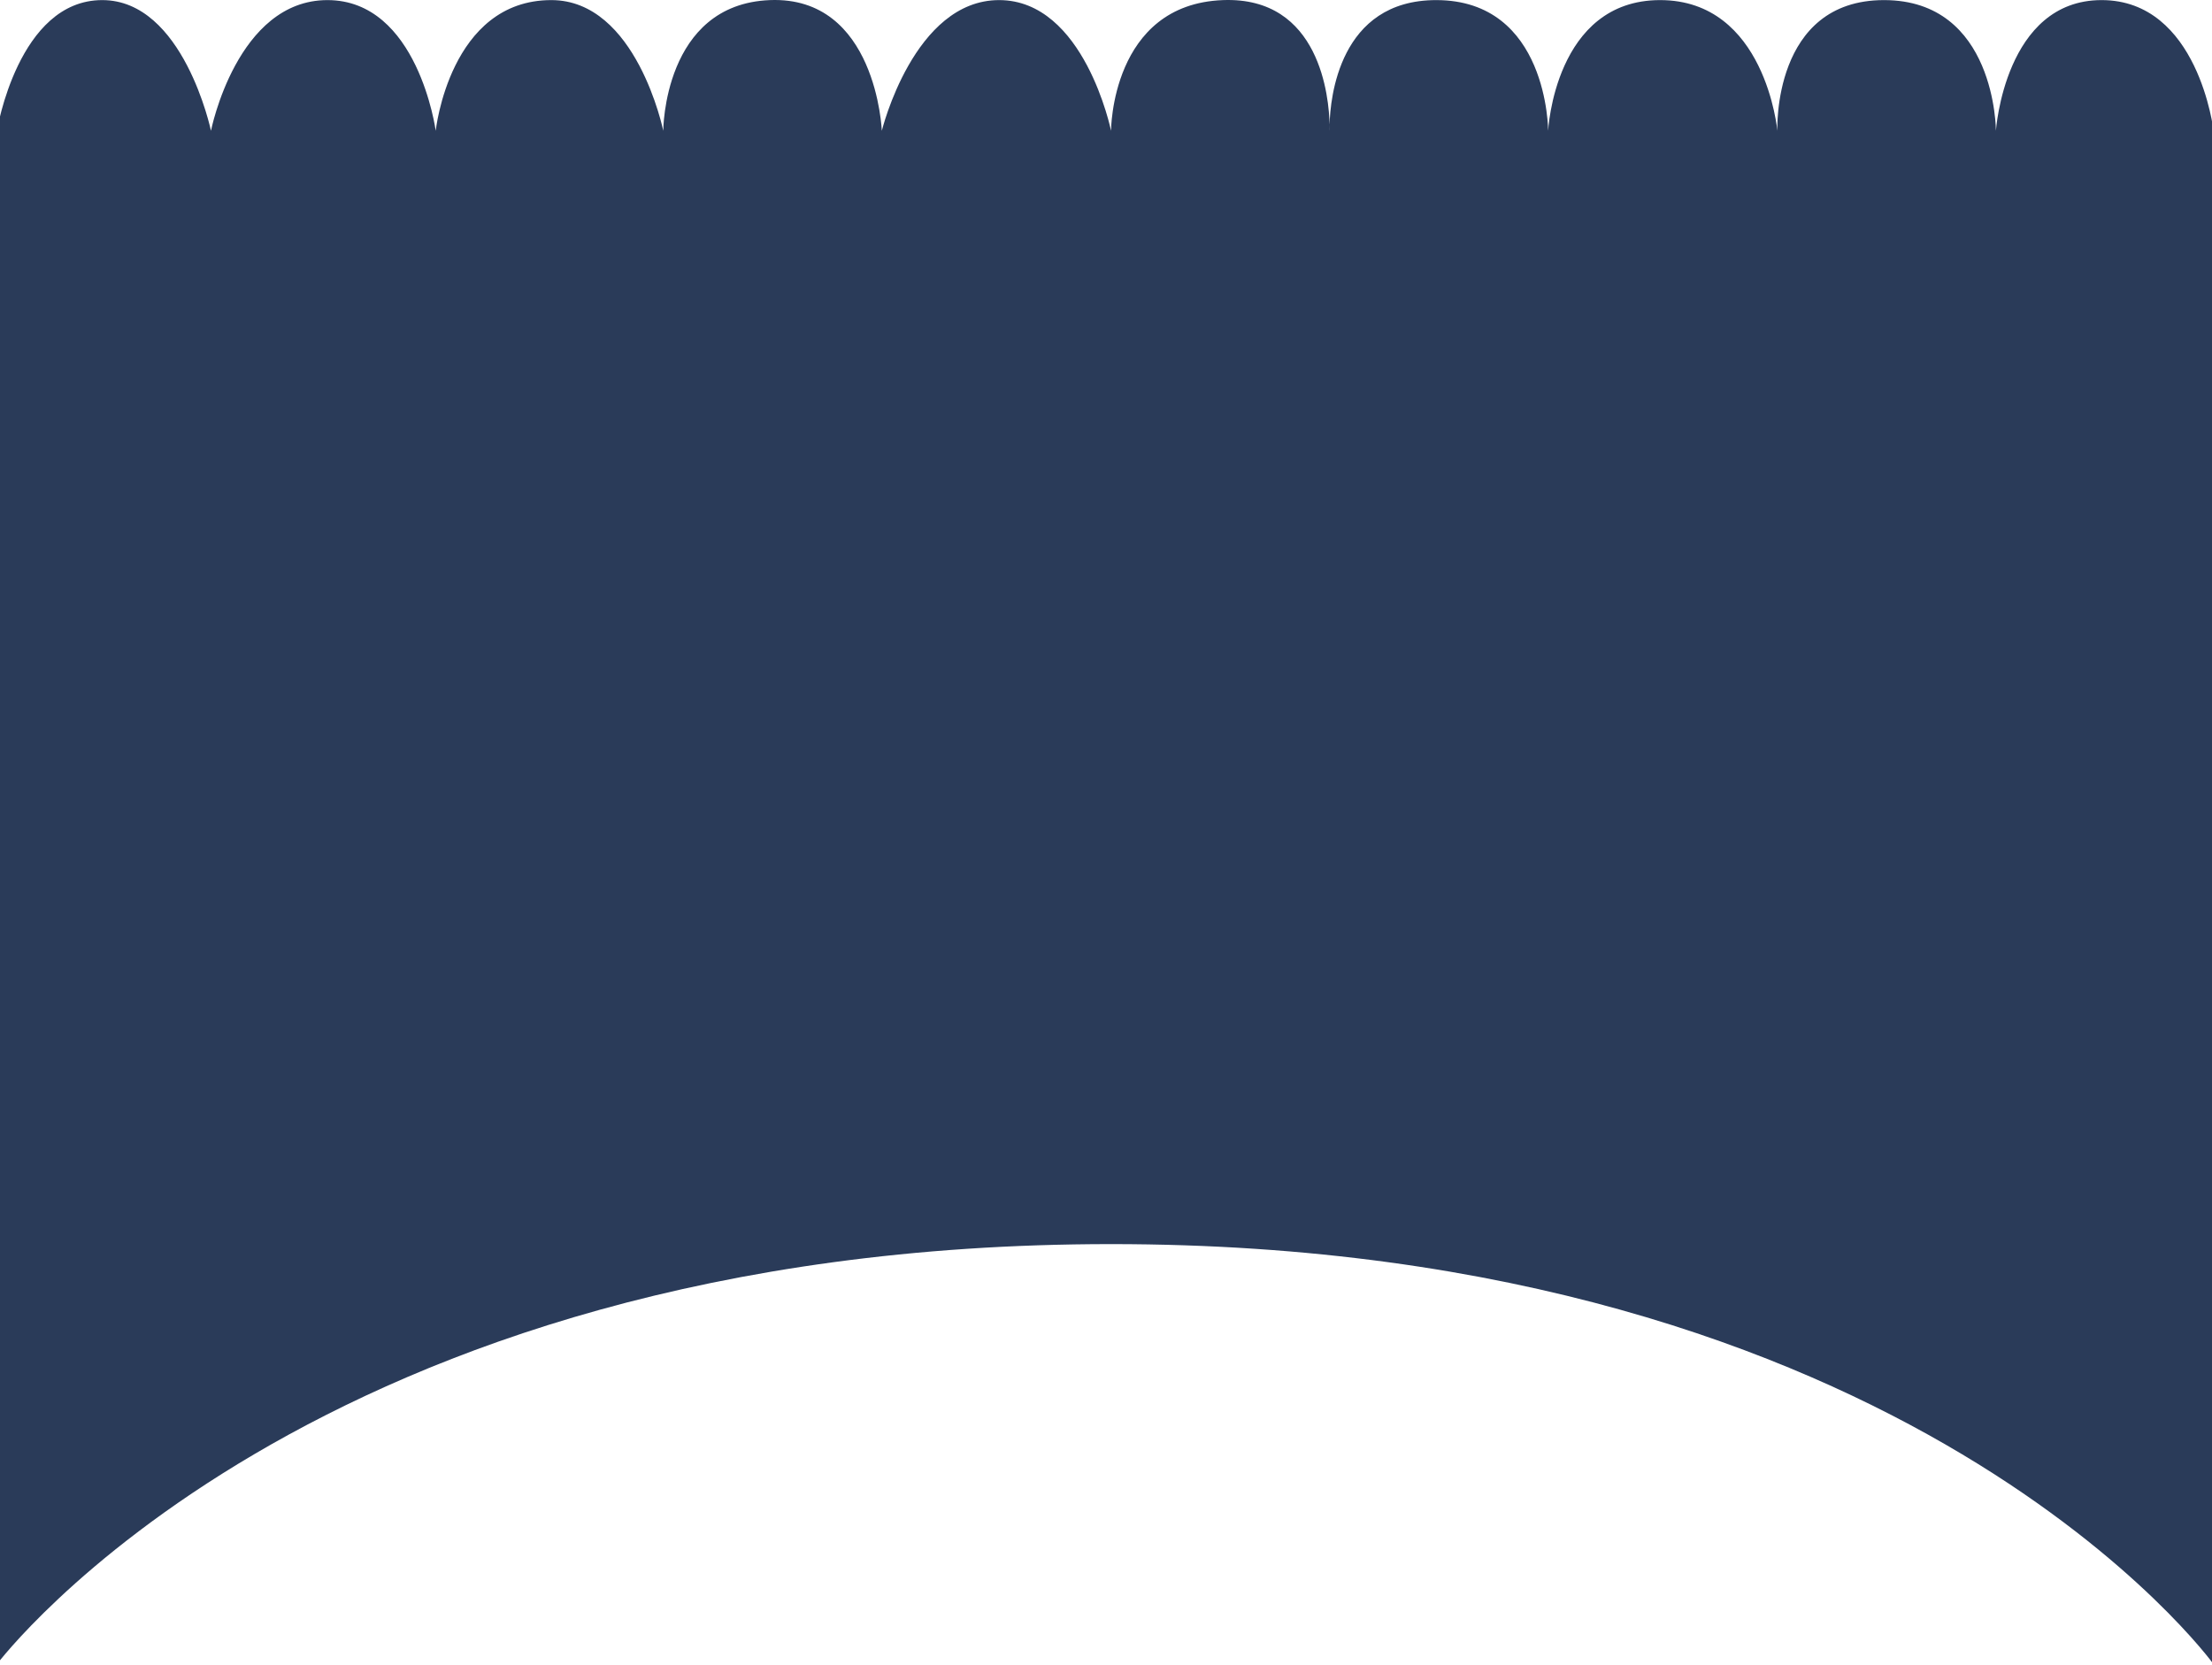 <svg width="1440" height="1084" viewBox="0 0 1440 1084" fill="none" xmlns="http://www.w3.org/2000/svg">
<path fill-rule="evenodd" clip-rule="evenodd" d="M865.555 81.112C865.612 83.669 865.553 85.141 865.553 85.141C865.553 85.141 865.493 83.669 865.555 81.112Z" fill="#2A3B59"/>
<path d="M1441 1083.5L1441 85.141C1441 85.141 1431.21 0.063 1368.12 0.063C1305.04 0.063 1299.33 85.141 1299.33 85.141C1299.33 85.141 1299.33 0.063 1226.46 0.063C1153.58 0.063 1157.05 85.141 1157.05 85.141C1157.05 85.141 1149.36 0.063 1080.72 0.063C1012.07 0.063 1007.83 85.141 1007.83 85.141C1007.83 85.141 1007.83 0.063 934.959 0.063C871.671 0.063 865.962 64.229 865.555 81.112C865.612 83.669 865.553 85.141 865.553 85.141C865.553 85.141 865.493 83.669 865.555 81.112C865.174 63.918 859.594 -2.322 796.155 0.063C723.28 2.802 723.28 85.141 723.28 85.141C723.28 85.141 705.929 0.063 650.405 0.063C594.881 0.063 574.06 85.141 574.06 85.141C574.06 85.141 570.59 -2.676 501.185 0.063C431.78 2.802 431.78 85.141 431.78 85.141C431.78 85.141 414.429 0.063 358.905 0.063C292.695 0.063 283.651 85.141 283.651 85.141C283.651 85.141 272.149 0.063 213.155 0.063C154.161 0.063 137.347 85.141 137.347 85.141C137.347 85.141 119.458 0.063 66.546 0.063C11.789 0.063 -2 85.141 -2 85.141L-2 1083.5C-2 1083.5 203.132 810 723.28 810C1243.43 810 1441 1083.5 1441 1083.5Z" fill="#2A3B59"/>
</svg>
